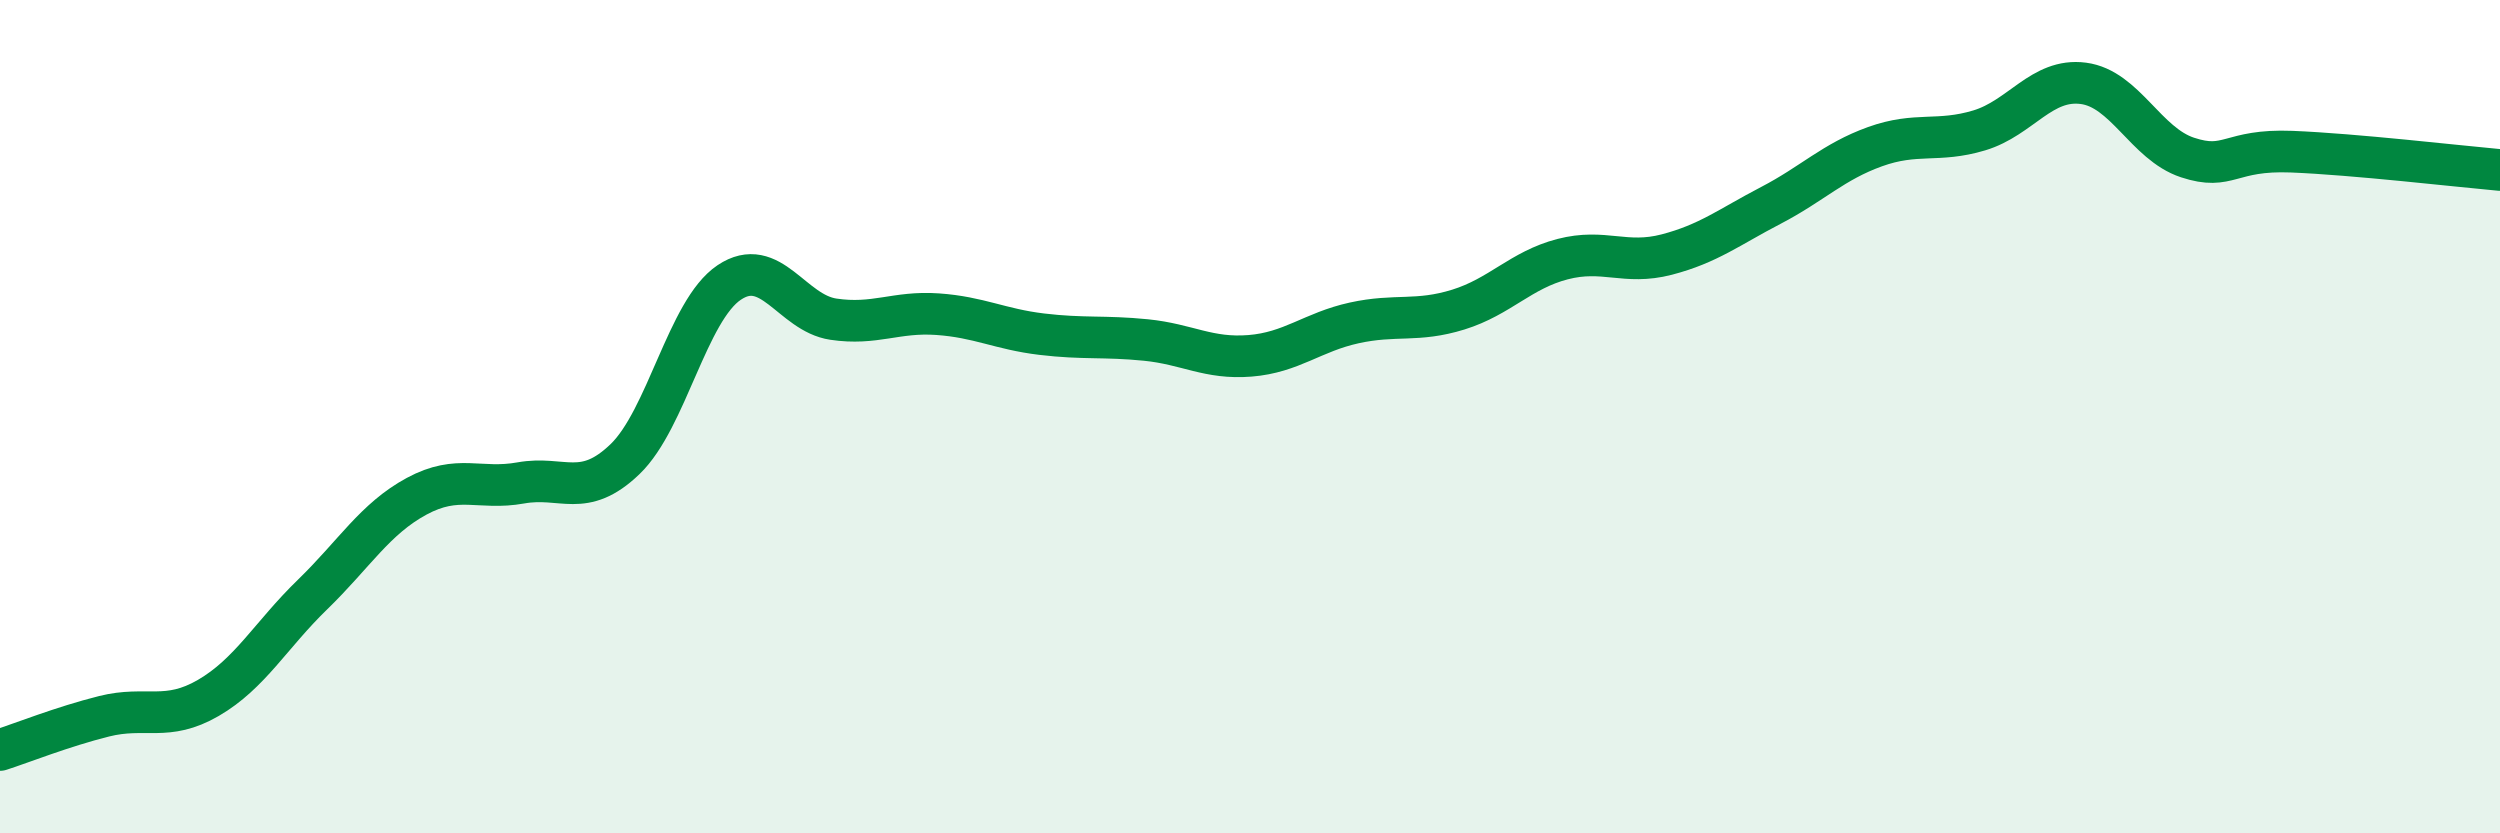 
    <svg width="60" height="20" viewBox="0 0 60 20" xmlns="http://www.w3.org/2000/svg">
      <path
        d="M 0,18 C 0.5,17.84 1.5,17.44 2.5,17.19 C 3.5,16.94 4,17.33 5,16.75 C 6,16.17 6.5,15.24 7.5,14.27 C 8.5,13.3 9,12.45 10,11.91 C 11,11.37 11.5,11.77 12.5,11.59 C 13.5,11.41 14,11.98 15,11.02 C 16,10.06 16.5,7.45 17.5,6.78 C 18.5,6.11 19,7.51 20,7.66 C 21,7.81 21.5,7.47 22.5,7.54 C 23.5,7.61 24,7.9 25,8.02 C 26,8.14 26.5,8.06 27.5,8.16 C 28.5,8.26 29,8.62 30,8.54 C 31,8.46 31.5,7.97 32.5,7.75 C 33.5,7.53 34,7.74 35,7.43 C 36,7.12 36.5,6.48 37.5,6.22 C 38.5,5.96 39,6.37 40,6.11 C 41,5.85 41.5,5.45 42.5,4.93 C 43.5,4.41 44,3.88 45,3.52 C 46,3.16 46.5,3.43 47.5,3.13 C 48.5,2.83 49,1.87 50,2 C 51,2.13 51.5,3.45 52.5,3.78 C 53.5,4.11 53.5,3.58 55,3.64 C 56.5,3.7 59,3.99 60,4.08L60 20L0 20Z"
        fill="#008740"
        opacity="0.1"
        stroke-linecap="round"
        stroke-linejoin="round"
      />
      <path
        d="M 0,18 C 0.5,17.84 1.5,17.44 2.5,17.19 C 3.5,16.94 4,17.33 5,16.75 C 6,16.17 6.5,15.24 7.5,14.27 C 8.5,13.3 9,12.45 10,11.91 C 11,11.37 11.5,11.77 12.5,11.59 C 13.5,11.41 14,11.98 15,11.02 C 16,10.06 16.5,7.45 17.5,6.78 C 18.5,6.11 19,7.51 20,7.66 C 21,7.81 21.5,7.47 22.5,7.54 C 23.5,7.61 24,7.9 25,8.02 C 26,8.14 26.5,8.06 27.5,8.16 C 28.5,8.26 29,8.62 30,8.54 C 31,8.46 31.5,7.97 32.5,7.75 C 33.5,7.53 34,7.74 35,7.43 C 36,7.12 36.5,6.48 37.5,6.22 C 38.5,5.96 39,6.37 40,6.11 C 41,5.85 41.5,5.45 42.5,4.93 C 43.5,4.41 44,3.88 45,3.52 C 46,3.16 46.5,3.43 47.5,3.13 C 48.5,2.83 49,1.87 50,2 C 51,2.13 51.5,3.45 52.5,3.78 C 53.5,4.11 53.5,3.58 55,3.64 C 56.5,3.7 59,3.99 60,4.08"
        stroke="#008740"
        stroke-width="1"
        fill="none"
        stroke-linecap="round"
        stroke-linejoin="round"
      />
    </svg>
  